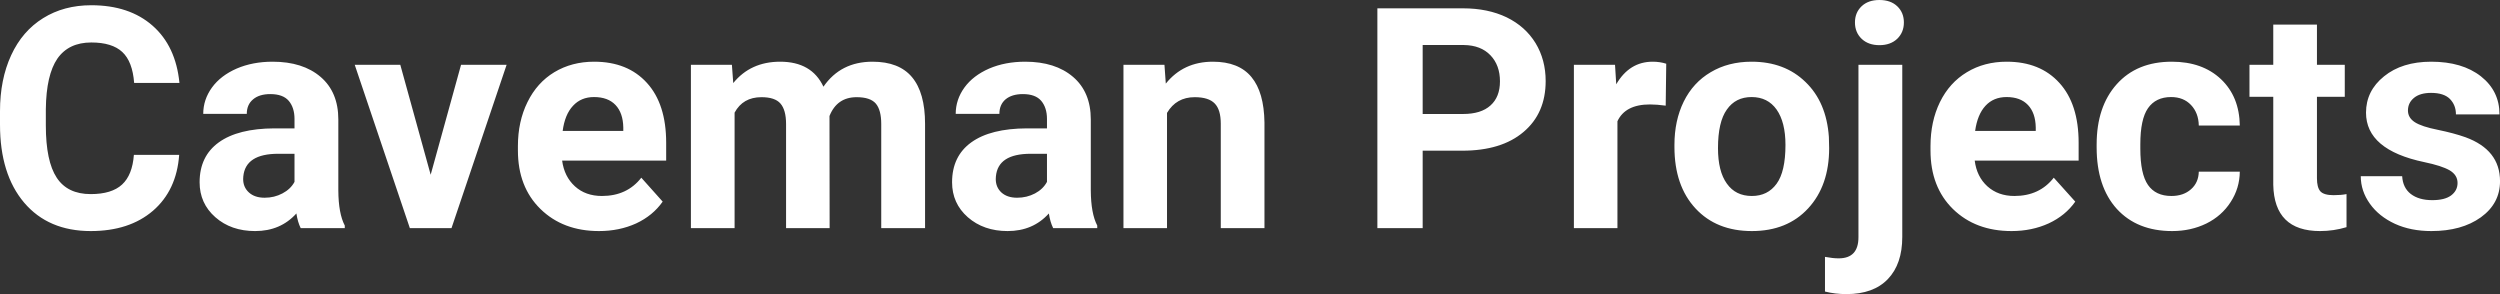 <?xml version="1.0" encoding="UTF-8" standalone="yes"?>
<svg xmlns="http://www.w3.org/2000/svg" width="100%" height="100%" viewBox="0 0 185.988 21.877" fill="#FFFFFF">
  <rect x="0" y="0" width="185.988" height="21.877" fill="#333333" stroke="none"/>
  <path d="M9.96 11.52L13.33 11.52Q13.14 14.16 11.38 15.68Q9.62 17.19 6.75 17.19L6.75 17.19Q3.60 17.19 1.80 15.08Q0 12.96 0 9.27L0 9.27L0 8.27Q0 5.91 0.83 4.11Q1.66 2.31 3.21 1.35Q4.75 0.39 6.79 0.39L6.79 0.39Q9.62 0.39 11.35 1.91Q13.08 3.43 13.35 6.17L13.35 6.17L9.98 6.17Q9.86 4.58 9.10 3.87Q8.34 3.16 6.79 3.16L6.79 3.16Q5.11 3.16 4.27 4.36Q3.44 5.57 3.41 8.11L3.41 8.11L3.41 9.34Q3.41 11.99 4.22 13.22Q5.02 14.44 6.75 14.44L6.75 14.44Q8.31 14.44 9.08 13.73Q9.85 13.02 9.96 11.52L9.96 11.52ZM25.65 16.97L22.37 16.97Q22.15 16.53 22.05 15.88L22.05 15.88Q20.87 17.19 18.98 17.19L18.98 17.19Q17.19 17.19 16.02 16.16Q14.85 15.13 14.85 13.56L14.85 13.56Q14.85 11.62 16.28 10.59Q17.71 9.56 20.42 9.55L20.42 9.55L21.91 9.55L21.91 8.85Q21.91 8.01 21.48 7.50Q21.05 7.00 20.11 7.00L20.11 7.00Q19.29 7.00 18.83 7.39Q18.36 7.78 18.36 8.47L18.36 8.47L15.12 8.47Q15.12 7.41 15.77 6.51Q16.42 5.62 17.61 5.10Q18.80 4.59 20.28 4.59L20.28 4.59Q22.53 4.59 23.85 5.72Q25.17 6.85 25.17 8.89L25.17 8.89L25.17 14.16Q25.18 15.89 25.65 16.78L25.65 16.78L25.65 16.97ZM19.69 14.71L19.69 14.71Q20.41 14.71 21.01 14.39Q21.62 14.07 21.91 13.53L21.91 13.53L21.91 11.44L20.70 11.44Q18.26 11.44 18.10 13.13L18.10 13.13L18.09 13.32Q18.09 13.93 18.52 14.32Q18.95 14.71 19.69 14.71ZM29.78 4.82L32.04 13.00L34.30 4.82L37.69 4.82L33.59 16.97L30.49 16.97L26.39 4.82L29.78 4.82ZM44.56 17.19L44.56 17.19Q41.89 17.19 40.21 15.55Q38.53 13.91 38.53 11.19L38.53 11.19L38.53 10.87Q38.53 9.04 39.24 7.60Q39.95 6.15 41.24 5.37Q42.54 4.59 44.20 4.59L44.20 4.59Q46.70 4.59 48.13 6.17Q49.56 7.74 49.56 10.62L49.56 10.62L49.56 11.95L41.82 11.95Q41.98 13.14 42.77 13.86Q43.56 14.58 44.78 14.58L44.78 14.58Q46.65 14.58 47.71 13.22L47.71 13.22L49.30 15.00Q48.57 16.04 47.33 16.62Q46.08 17.19 44.56 17.19ZM44.19 7.22L44.19 7.22Q43.23 7.22 42.63 7.87Q42.02 8.52 41.86 9.74L41.86 9.74L46.37 9.74L46.37 9.48Q46.35 8.40 45.79 7.81Q45.23 7.22 44.19 7.22ZM51.40 4.82L54.45 4.82L54.55 6.18Q55.84 4.59 58.04 4.59L58.04 4.59Q60.39 4.59 61.26 6.45L61.26 6.45Q62.54 4.59 64.91 4.59L64.91 4.59Q66.89 4.59 67.85 5.74Q68.82 6.90 68.82 9.21L68.82 9.21L68.82 16.97L65.56 16.97L65.56 9.22Q65.56 8.19 65.16 7.71Q64.75 7.23 63.73 7.23L63.73 7.23Q62.27 7.23 61.71 8.63L61.71 8.63L61.72 16.97L58.48 16.97L58.48 9.23Q58.48 8.18 58.06 7.70Q57.65 7.23 56.65 7.23L56.65 7.23Q55.27 7.23 54.65 8.38L54.65 8.38L54.65 16.97L51.40 16.97L51.40 4.82ZM81.63 16.97L78.35 16.97Q78.13 16.53 78.03 15.88L78.03 15.88Q76.85 17.19 74.96 17.19L74.96 17.19Q73.18 17.19 72.00 16.16Q70.83 15.13 70.83 13.56L70.83 13.56Q70.83 11.62 72.26 10.59Q73.69 9.56 76.40 9.55L76.40 9.55L77.89 9.55L77.89 8.85Q77.89 8.01 77.46 7.50Q77.03 7.00 76.10 7.00L76.10 7.00Q75.28 7.00 74.81 7.39Q74.35 7.78 74.35 8.47L74.35 8.47L71.10 8.47Q71.10 7.41 71.75 6.51Q72.40 5.62 73.59 5.10Q74.78 4.59 76.27 4.59L76.27 4.59Q78.51 4.59 79.83 5.72Q81.15 6.85 81.15 8.89L81.15 8.89L81.15 14.16Q81.16 15.89 81.63 16.78L81.63 16.78L81.63 16.97ZM75.67 14.71L75.67 14.71Q76.39 14.71 77.00 14.39Q77.60 14.07 77.89 13.53L77.89 13.53L77.89 11.44L76.68 11.44Q74.24 11.44 74.09 13.13L74.09 13.13L74.08 13.32Q74.08 13.93 74.50 14.32Q74.93 14.71 75.67 14.71ZM83.58 4.82L86.63 4.82L86.73 6.22Q88.04 4.59 90.23 4.59L90.23 4.59Q92.16 4.59 93.10 5.73Q94.04 6.86 94.07 9.12L94.07 9.12L94.07 16.97L90.82 16.97L90.82 9.20Q90.82 8.16 90.37 7.70Q89.92 7.23 88.88 7.23L88.88 7.23Q87.51 7.23 86.82 8.40L86.82 8.40L86.82 16.97L83.58 16.97L83.58 4.82ZM108.79 11.21L105.84 11.21L105.84 16.97L102.47 16.97L102.47 0.62L108.85 0.62Q110.69 0.62 112.09 1.29Q113.48 1.97 114.24 3.21Q114.99 4.45 114.99 6.03L114.99 6.03Q114.99 8.43 113.34 9.82Q111.70 11.21 108.79 11.21L108.79 11.21ZM105.84 3.35L105.84 8.48L108.85 8.48Q110.18 8.48 110.88 7.85Q111.59 7.22 111.59 6.05L111.59 6.05Q111.59 4.85 110.88 4.11Q110.17 3.37 108.92 3.35L108.92 3.35L105.84 3.35ZM123.96 4.74L123.92 7.86Q123.25 7.77 122.75 7.77L122.75 7.77Q120.91 7.77 120.33 9.02L120.33 9.02L120.33 16.97L117.09 16.97L117.09 4.82L120.15 4.82L120.24 6.27Q121.22 4.59 122.95 4.59L122.95 4.59Q123.49 4.59 123.96 4.74L123.96 4.74ZM124.57 10.93L124.57 10.78Q124.57 8.97 125.26 7.56Q125.96 6.14 127.27 5.37Q128.58 4.59 130.31 4.59L130.31 4.59Q132.77 4.59 134.32 6.10Q135.88 7.60 136.06 10.19L136.06 10.19L136.08 11.02Q136.08 13.81 134.52 15.50Q132.96 17.19 130.33 17.19Q127.70 17.19 126.14 15.51Q124.57 13.82 124.57 10.93L124.57 10.93ZM127.81 11.02L127.81 11.02Q127.81 12.75 128.47 13.66Q129.12 14.58 130.33 14.58L130.33 14.58Q131.51 14.58 132.17 13.67Q132.83 12.77 132.83 10.78L132.83 10.78Q132.83 9.09 132.17 8.15Q131.51 7.22 130.31 7.22L130.31 7.22Q129.12 7.22 128.47 8.15Q127.81 9.07 127.81 11.02ZM138.26 4.82L141.52 4.82L141.52 17.63Q141.52 19.64 140.45 20.76Q139.38 21.88 137.37 21.88L137.37 21.88Q136.53 21.88 135.77 21.69L135.77 21.69L135.77 19.11Q136.35 19.22 136.79 19.22L136.79 19.22Q138.26 19.22 138.26 17.65L138.26 17.65L138.26 4.82ZM138 1.67L138 1.67Q138 0.94 138.49 0.47Q138.98 0 139.82 0Q140.66 0 141.15 0.47Q141.64 0.94 141.64 1.67L141.64 1.67Q141.64 2.41 141.14 2.89Q140.64 3.36 139.82 3.36Q139.00 3.36 138.50 2.89Q138 2.41 138 1.67ZM149.65 17.19L149.65 17.19Q146.97 17.19 145.29 15.55Q143.62 13.91 143.62 11.19L143.62 11.19L143.62 10.87Q143.62 9.04 144.32 7.60Q145.03 6.15 146.33 5.37Q147.62 4.59 149.29 4.59L149.29 4.59Q151.78 4.59 153.21 6.17Q154.64 7.74 154.64 10.62L154.64 10.62L154.64 11.95L146.91 11.95Q147.06 13.14 147.85 13.86Q148.65 14.58 149.86 14.58L149.86 14.58Q151.73 14.58 152.79 13.22L152.79 13.22L154.39 15.00Q153.66 16.04 152.41 16.62Q151.16 17.19 149.65 17.19ZM149.28 7.22L149.28 7.22Q148.31 7.22 147.71 7.87Q147.11 8.52 146.94 9.74L146.94 9.74L151.45 9.74L151.45 9.48Q151.43 8.40 150.87 7.81Q150.31 7.22 149.28 7.22ZM161.54 14.58L161.54 14.58Q162.44 14.58 163.00 14.08Q163.56 13.59 163.58 12.77L163.58 12.77L166.63 12.77Q166.62 14.00 165.95 15.03Q165.29 16.06 164.14 16.63Q162.99 17.19 161.60 17.19L161.60 17.19Q158.99 17.19 157.48 15.54Q155.98 13.88 155.98 10.96L155.98 10.96L155.98 10.75Q155.98 7.94 157.47 6.27Q158.97 4.59 161.57 4.59L161.57 4.59Q163.85 4.59 165.23 5.89Q166.60 7.19 166.63 9.34L166.63 9.34L163.58 9.34Q163.56 8.40 163.00 7.81Q162.44 7.22 161.52 7.22L161.52 7.22Q160.38 7.22 159.80 8.05Q159.23 8.87 159.23 10.73L159.23 10.73L159.23 11.06Q159.23 12.94 159.80 13.76Q160.37 14.58 161.54 14.58ZM169.12 1.83L172.37 1.83L172.37 4.82L174.44 4.82L174.44 7.20L172.37 7.20L172.37 13.26Q172.37 13.94 172.62 14.23Q172.88 14.52 173.61 14.52L173.61 14.52Q174.15 14.52 174.57 14.44L174.57 14.44L174.57 16.90Q173.61 17.19 172.60 17.19L172.60 17.19Q169.19 17.19 169.12 13.75L169.12 13.75L169.12 7.20L167.35 7.20L167.35 4.82L169.12 4.82L169.12 1.83ZM182.83 13.61L182.83 13.61Q182.83 13.02 182.24 12.67Q181.65 12.33 180.35 12.06L180.35 12.06Q176.02 11.15 176.02 8.38L176.02 8.38Q176.02 6.76 177.36 5.68Q178.70 4.59 180.87 4.59L180.87 4.59Q183.18 4.59 184.57 5.68Q185.95 6.77 185.95 8.51L185.95 8.51L182.71 8.51Q182.71 7.82 182.26 7.36Q181.81 6.91 180.86 6.91L180.86 6.91Q180.04 6.91 179.59 7.28Q179.14 7.65 179.14 8.22L179.14 8.22Q179.14 8.76 179.65 9.09Q180.16 9.42 181.37 9.66Q182.58 9.91 183.42 10.21L183.42 10.21Q185.99 11.15 185.99 13.48L185.99 13.48Q185.99 15.14 184.56 16.17Q183.14 17.19 180.88 17.19L180.88 17.19Q179.35 17.19 178.17 16.65Q176.98 16.10 176.31 15.16Q175.63 14.21 175.63 13.11L175.63 13.11L178.71 13.11Q178.76 13.97 179.35 14.43Q179.95 14.89 180.95 14.89L180.95 14.89Q181.88 14.89 182.35 14.54Q182.83 14.18 182.83 13.61Z" preserveAspectRatio="none"/>
</svg>